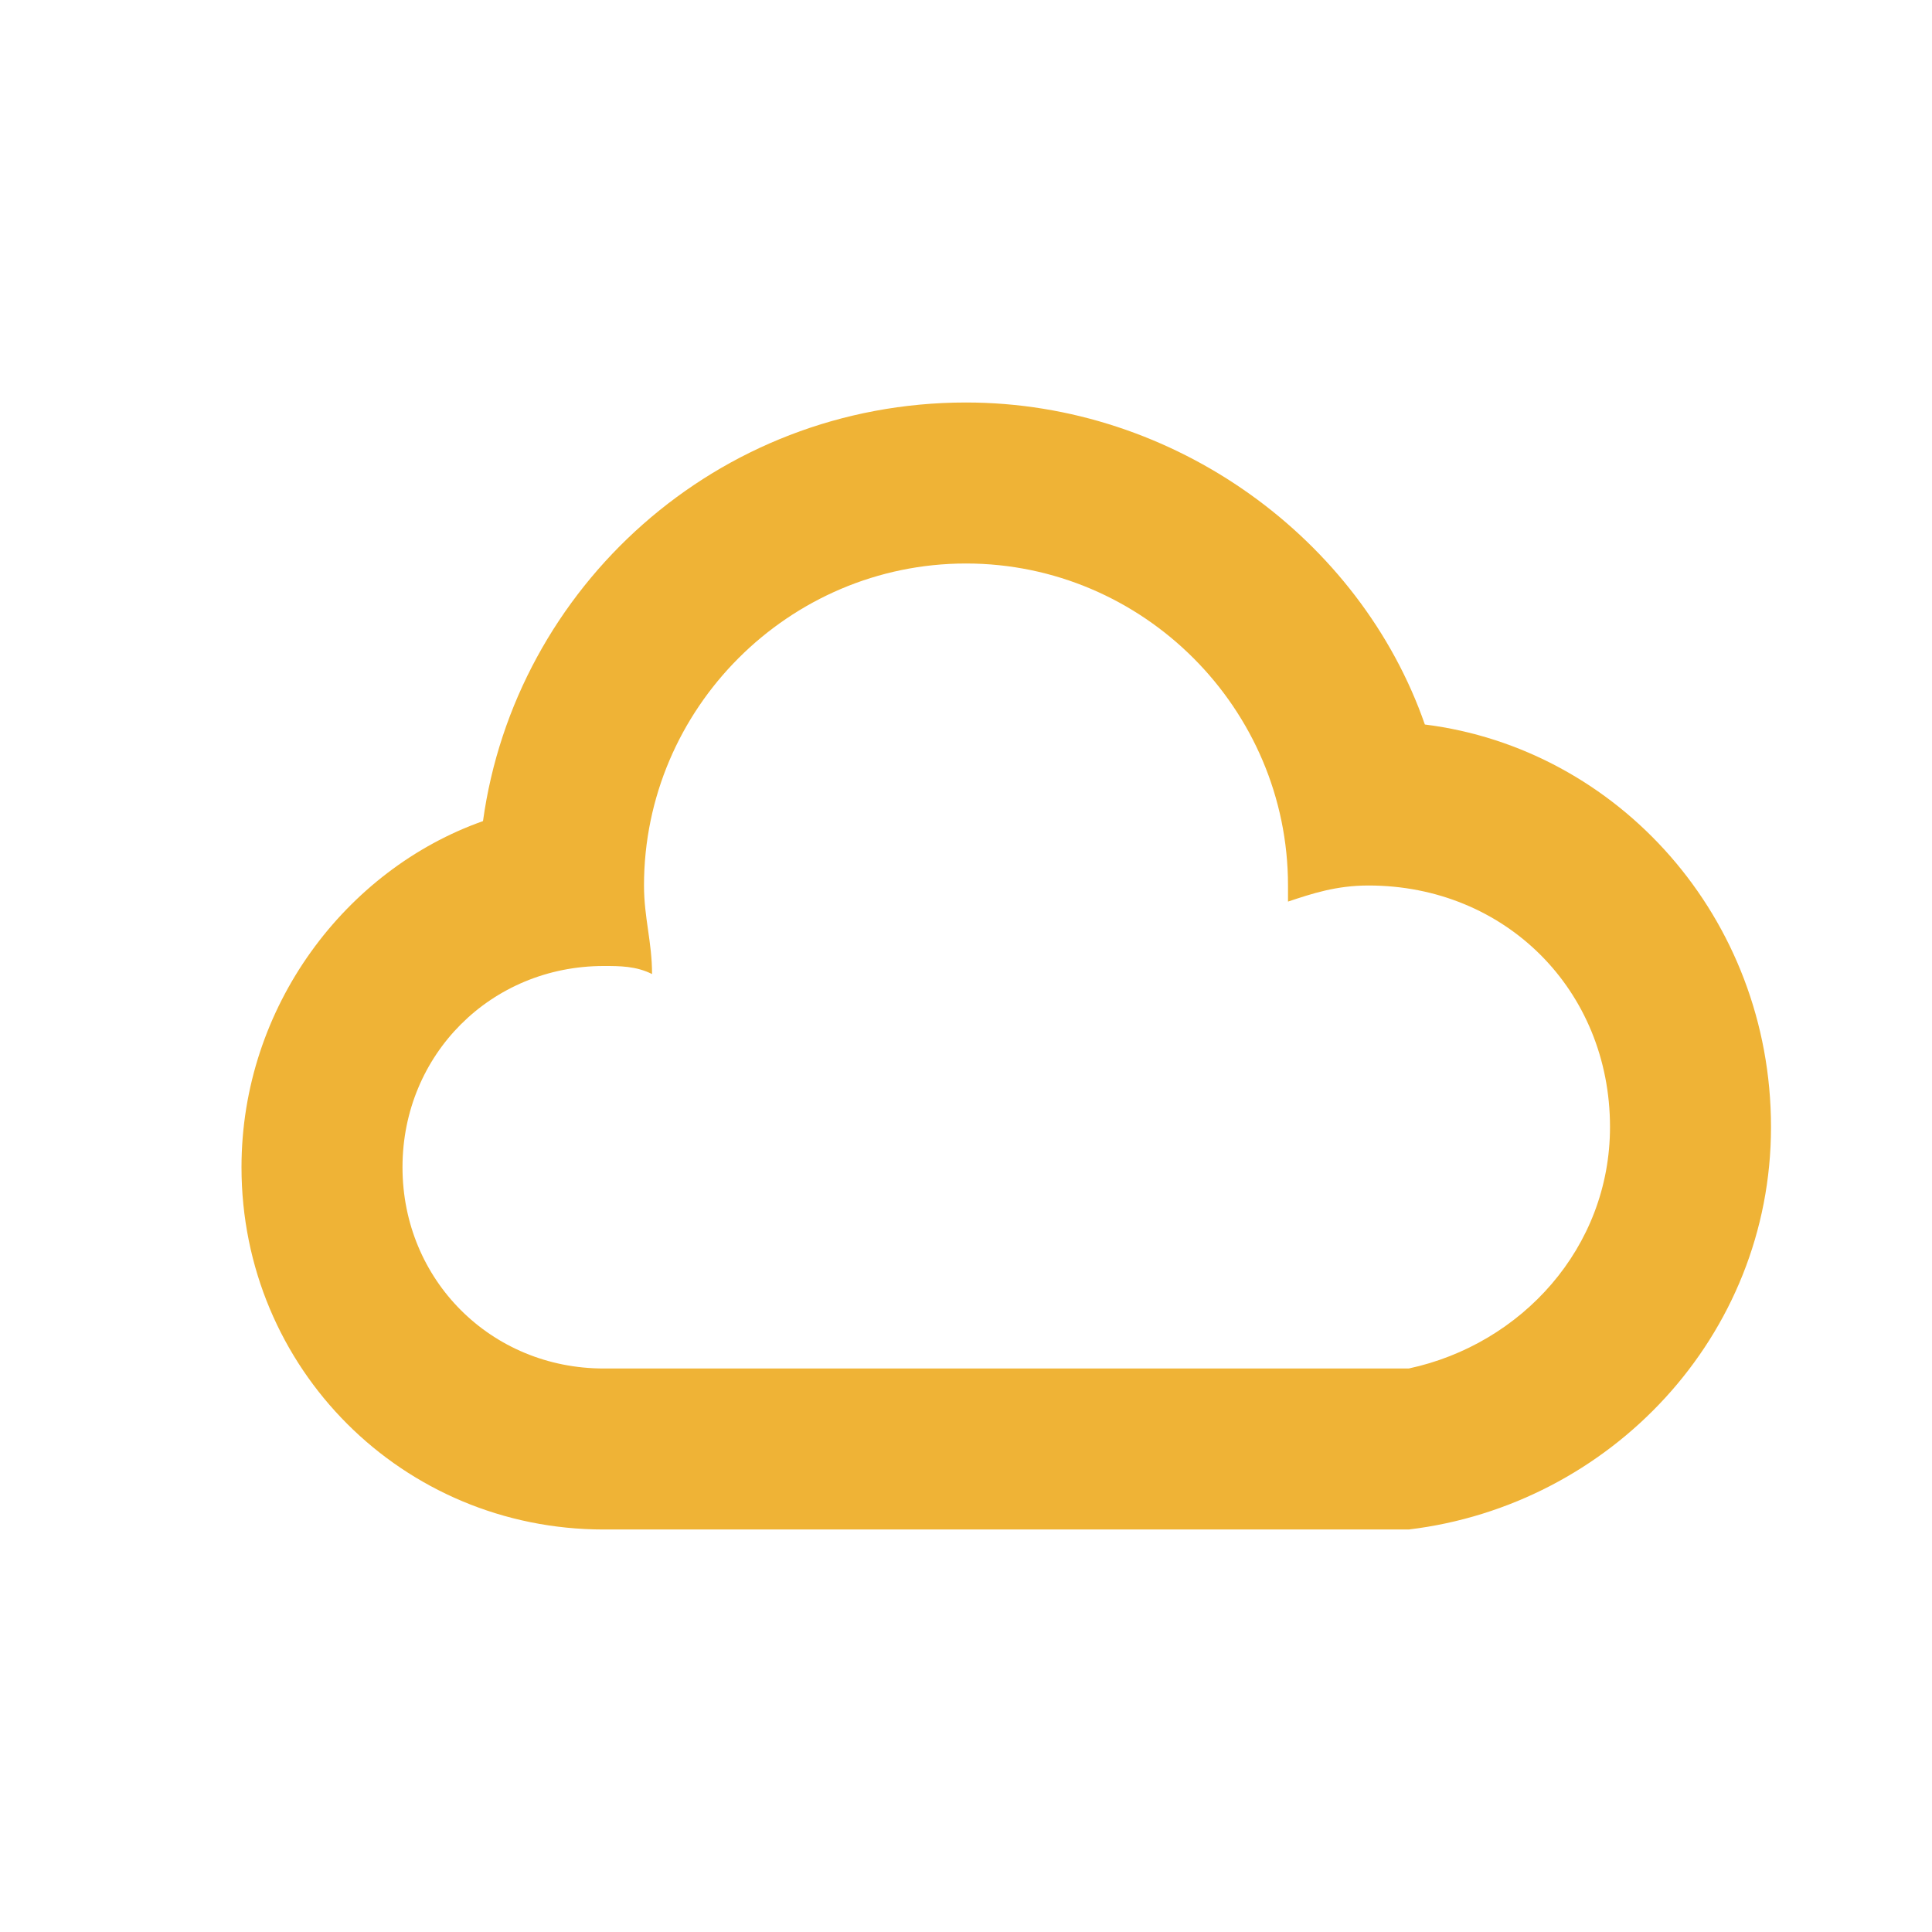 <?xml version="1.0" standalone="no"?><!DOCTYPE svg PUBLIC "-//W3C//DTD SVG 1.1//EN" "http://www.w3.org/Graphics/SVG/1.1/DTD/svg11.dtd"><svg t="1742968542424" class="icon" viewBox="0 0 1024 1024" version="1.1" xmlns="http://www.w3.org/2000/svg" p-id="5298" width="256" height="256" xmlns:xlink="http://www.w3.org/1999/xlink"><path d="M746.667 725.333c59.733-12.8 106.667-64 106.667-128 0-72.533-55.467-128-128-128-17.067 0-29.867 4.267-42.667 8.533V469.333c0-93.867-76.8-170.667-170.667-170.667s-170.667 76.8-170.667 170.667c0 17.067 4.267 29.867 4.267 46.933-8.533-4.267-17.067-4.267-25.6-4.267C260.267 512 213.333 558.933 213.333 618.667S260.267 725.333 320 725.333h426.667z m0 85.333h-426.667C213.333 810.667 128 725.333 128 618.667c0-85.333 55.467-157.867 128-183.467C273.067 311.467 379.733 213.333 512 213.333c110.933 0 209.067 72.533 243.2 170.667 102.4 12.8 183.467 102.4 183.467 213.333s-85.333 200.533-192 213.333z" fill="#efb336" p-id="5299"></path></svg>